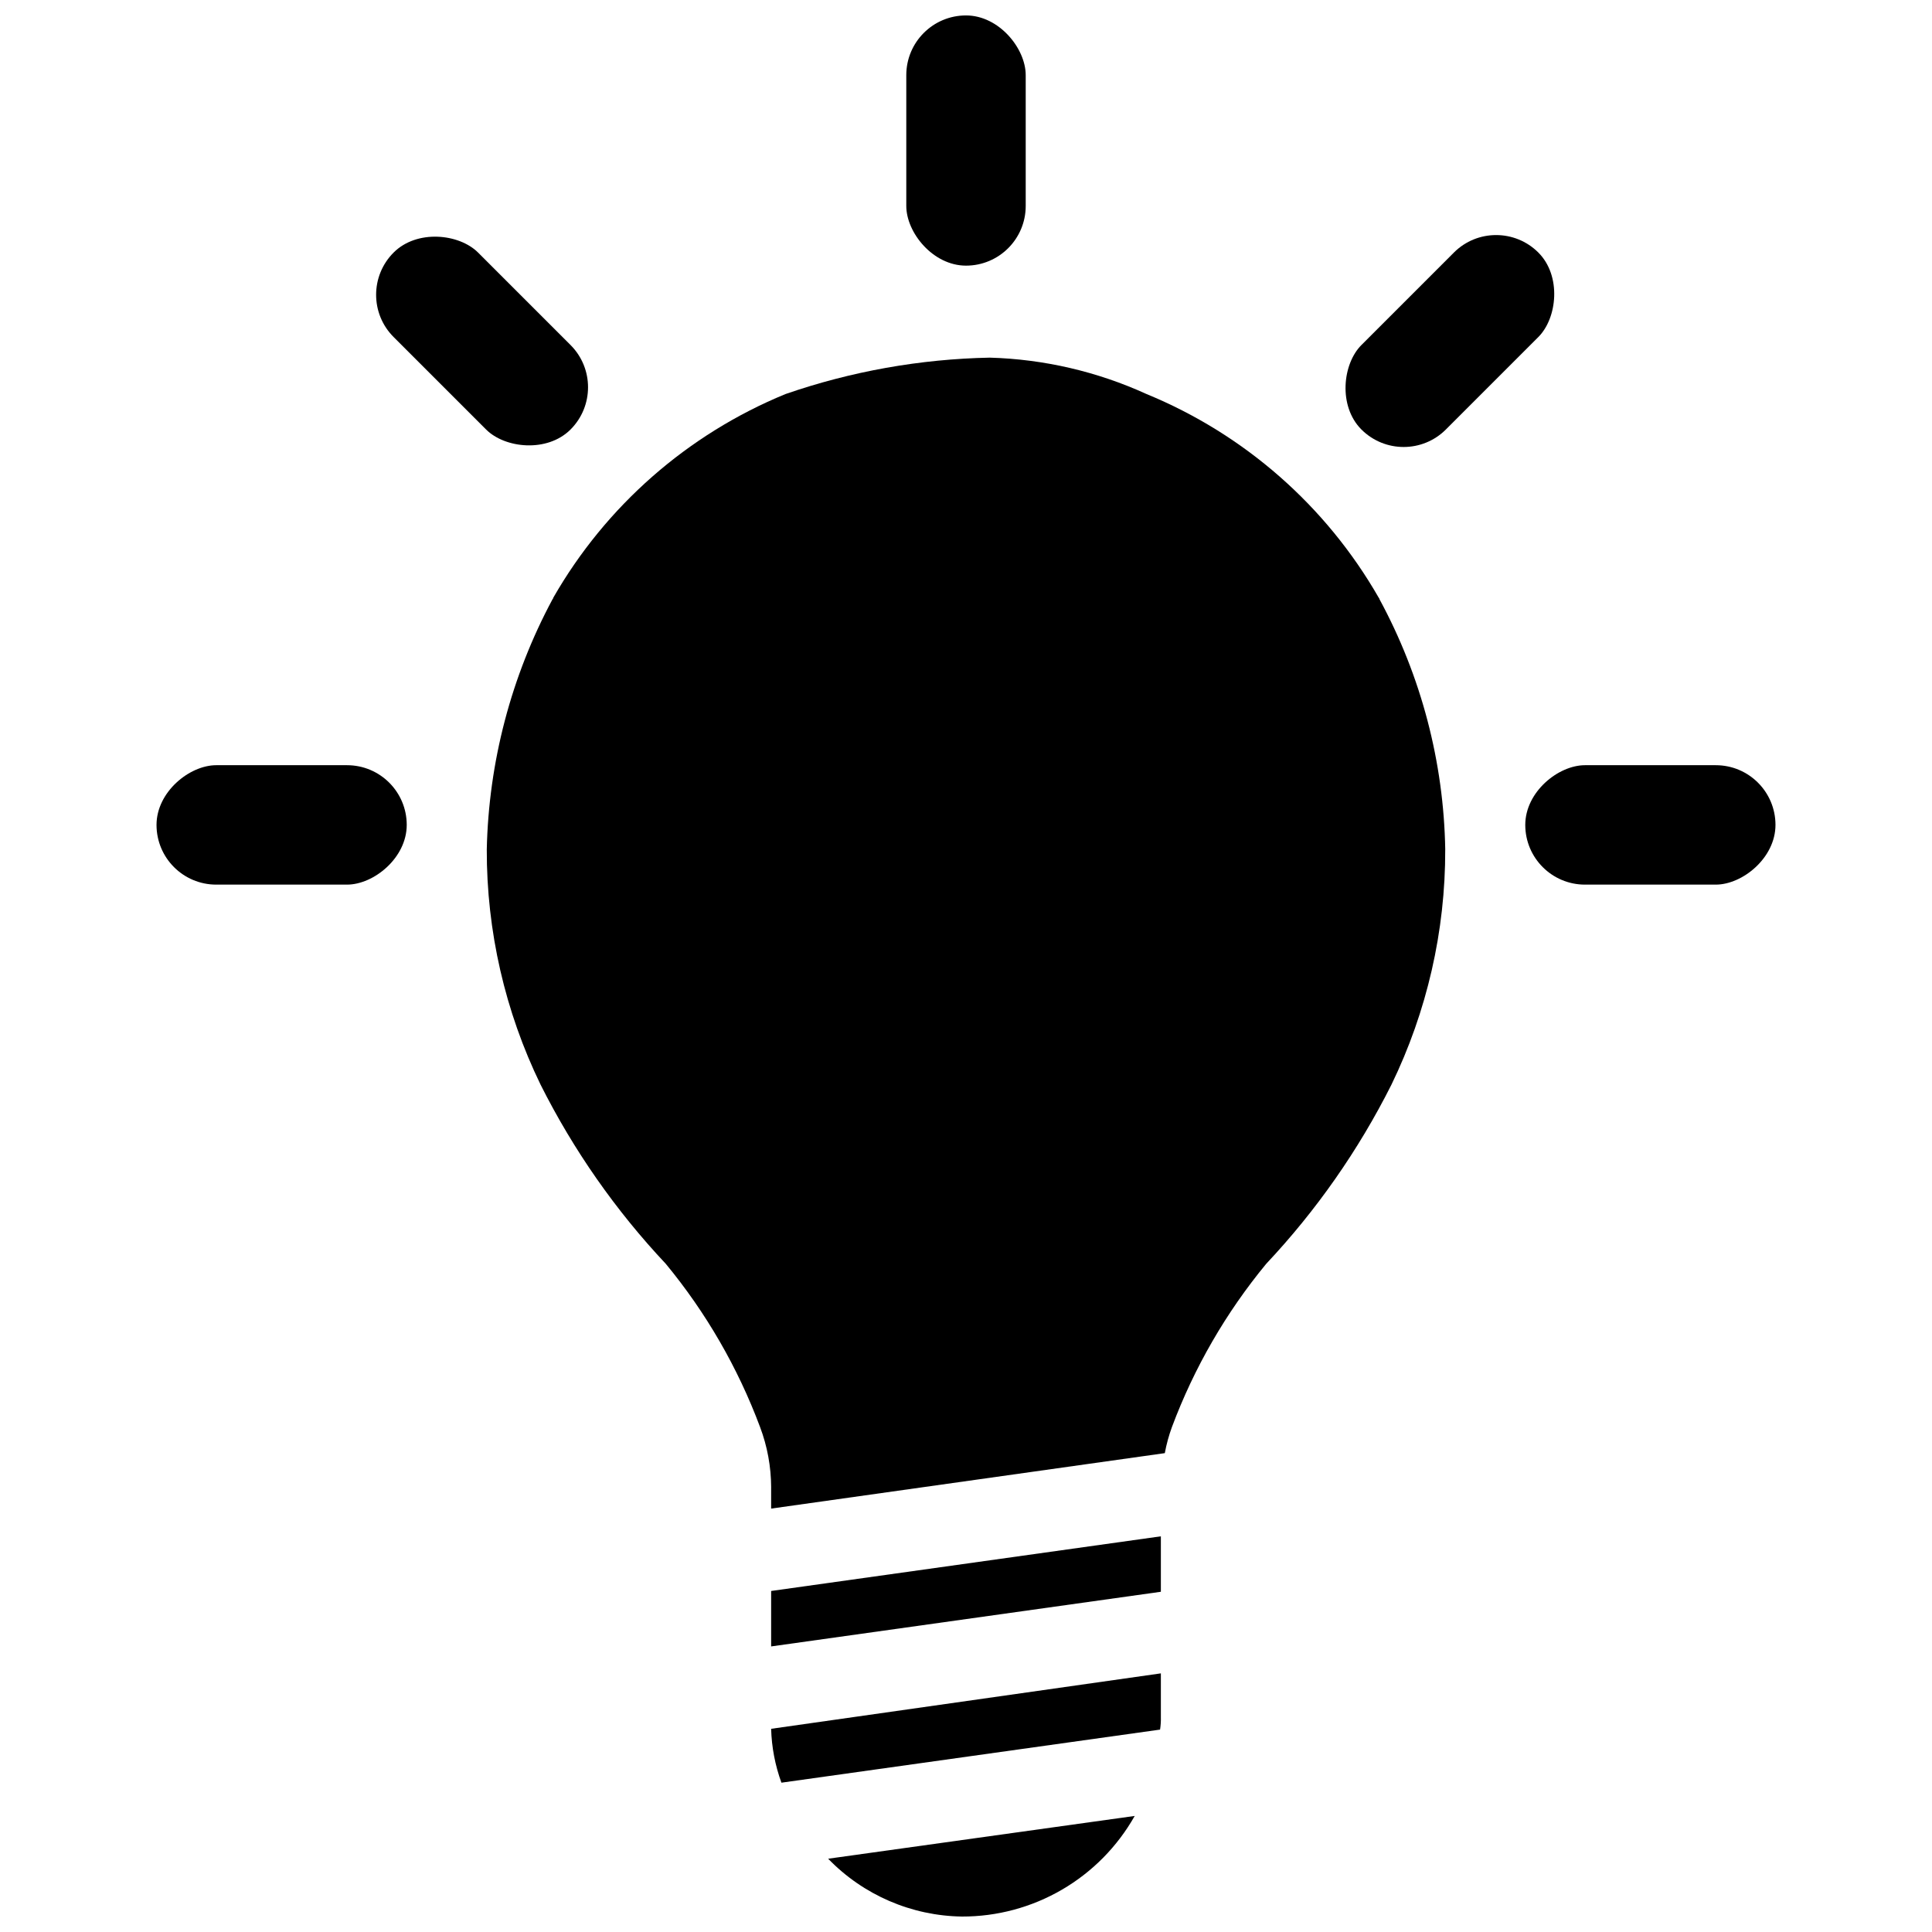 <?xml version="1.0" encoding="UTF-8"?>
<!-- Uploaded to: SVG Find, www.svgrepo.com, Generator: SVG Find Mixer Tools -->
<svg width="800px" height="800px" version="1.1" viewBox="144 144 512 512" xmlns="http://www.w3.org/2000/svg">
 <defs>
  <clipPath id="b">
   <path d="m363 625h82v26.902h-82z"/>
  </clipPath>
  <clipPath id="a">
   <path d="m384 148.09h32v66.906h-32z"/>
  </clipPath>
 </defs>
 <path d="m451.64 551.14v14.695l-103.28 14.484v-14.695z" fill-rule="evenodd"/>
 <g clip-path="url(#b)">
  <path d="m363.47 636.58 81.238-11.336c-4.574 8.105-11.223 14.848-19.266 19.531-8.043 4.688-17.188 7.148-26.496 7.129-13.395-0.184-26.164-5.699-35.477-15.324z" fill-rule="evenodd"/>
 </g>
 <path d="m451.64 587.46v11.547-0.004c0.031 1.125-0.039 2.25-0.211 3.359l-100.34 14.066h-0.004c-1.668-4.582-2.59-9.402-2.727-14.277z" fill-rule="evenodd"/>
 <path d="m527 369.14c0.051 21.598-4.832 42.922-14.273 62.344-8.711 17.332-19.883 33.312-33.168 47.441-10.668 12.93-19.113 27.543-24.98 43.246-0.824 2.25-1.457 4.566-1.891 6.926l-104.33 14.695v-5.668h0.004c-0.023-5.449-1.016-10.855-2.941-15.953-5.867-15.703-14.309-30.316-24.98-43.246-13.285-14.129-24.457-30.109-33.164-47.441-9.445-19.422-14.328-40.746-14.277-62.344 0.496-23.176 6.465-45.906 17.426-66.336 0.117-0.109 0.191-0.258 0.207-0.418 13.941-24.316 35.582-43.297 61.508-53.953 17.438-6.035 35.711-9.293 54.16-9.656 14.359 0.406 28.496 3.691 41.562 9.656 25.926 10.656 47.566 29.637 61.508 53.953 0.113 0.109 0.188 0.258 0.211 0.418 11.051 20.391 17.027 43.145 17.422 66.336z" fill-rule="evenodd"/>
 <g clip-path="url(#a)">
  <path d="m400 148.09c8.742 0 15.824 8.742 15.824 15.824v34.66c0 8.742-7.086 15.824-15.824 15.824-8.742 0-15.824-8.742-15.824-15.824v-34.66c0-8.742 7.086-15.824 15.824-15.824z"/>
 </g>
 <path d="m248.31 210.93c6.18-6.18 17.371-5.012 22.383 0l24.508 24.508c6.18 6.18 6.18 16.199 0 22.383-6.18 6.18-17.371 5.012-22.383 0l-24.508-24.508c-6.18-6.18-6.18-16.199 0-22.383z"/>
 <path d="m185.48 362.61c0-8.742 8.742-15.824 15.824-15.824h34.66c8.742 0 15.824 7.086 15.824 15.824 0 8.742-8.742 15.824-15.824 15.824h-34.66c-8.742 0-15.824-7.086-15.824-15.824z"/>
 <path d="m614.52 362.61c0 8.742-8.742 15.824-15.824 15.824h-34.66c-8.742 0-15.824-7.086-15.824-15.824 0-8.742 8.742-15.824 15.824-15.824h34.66c8.742 0 15.824 7.086 15.824 15.824z"/>
 <path d="m551.68 210.93c6.18 6.18 5.012 17.371 0 22.383l-24.508 24.508c-6.18 6.18-16.199 6.18-22.383 0-6.18-6.18-5.012-17.371 0-22.383l24.508-24.508c6.18-6.18 16.199-6.18 22.383 0z"/>
</svg>